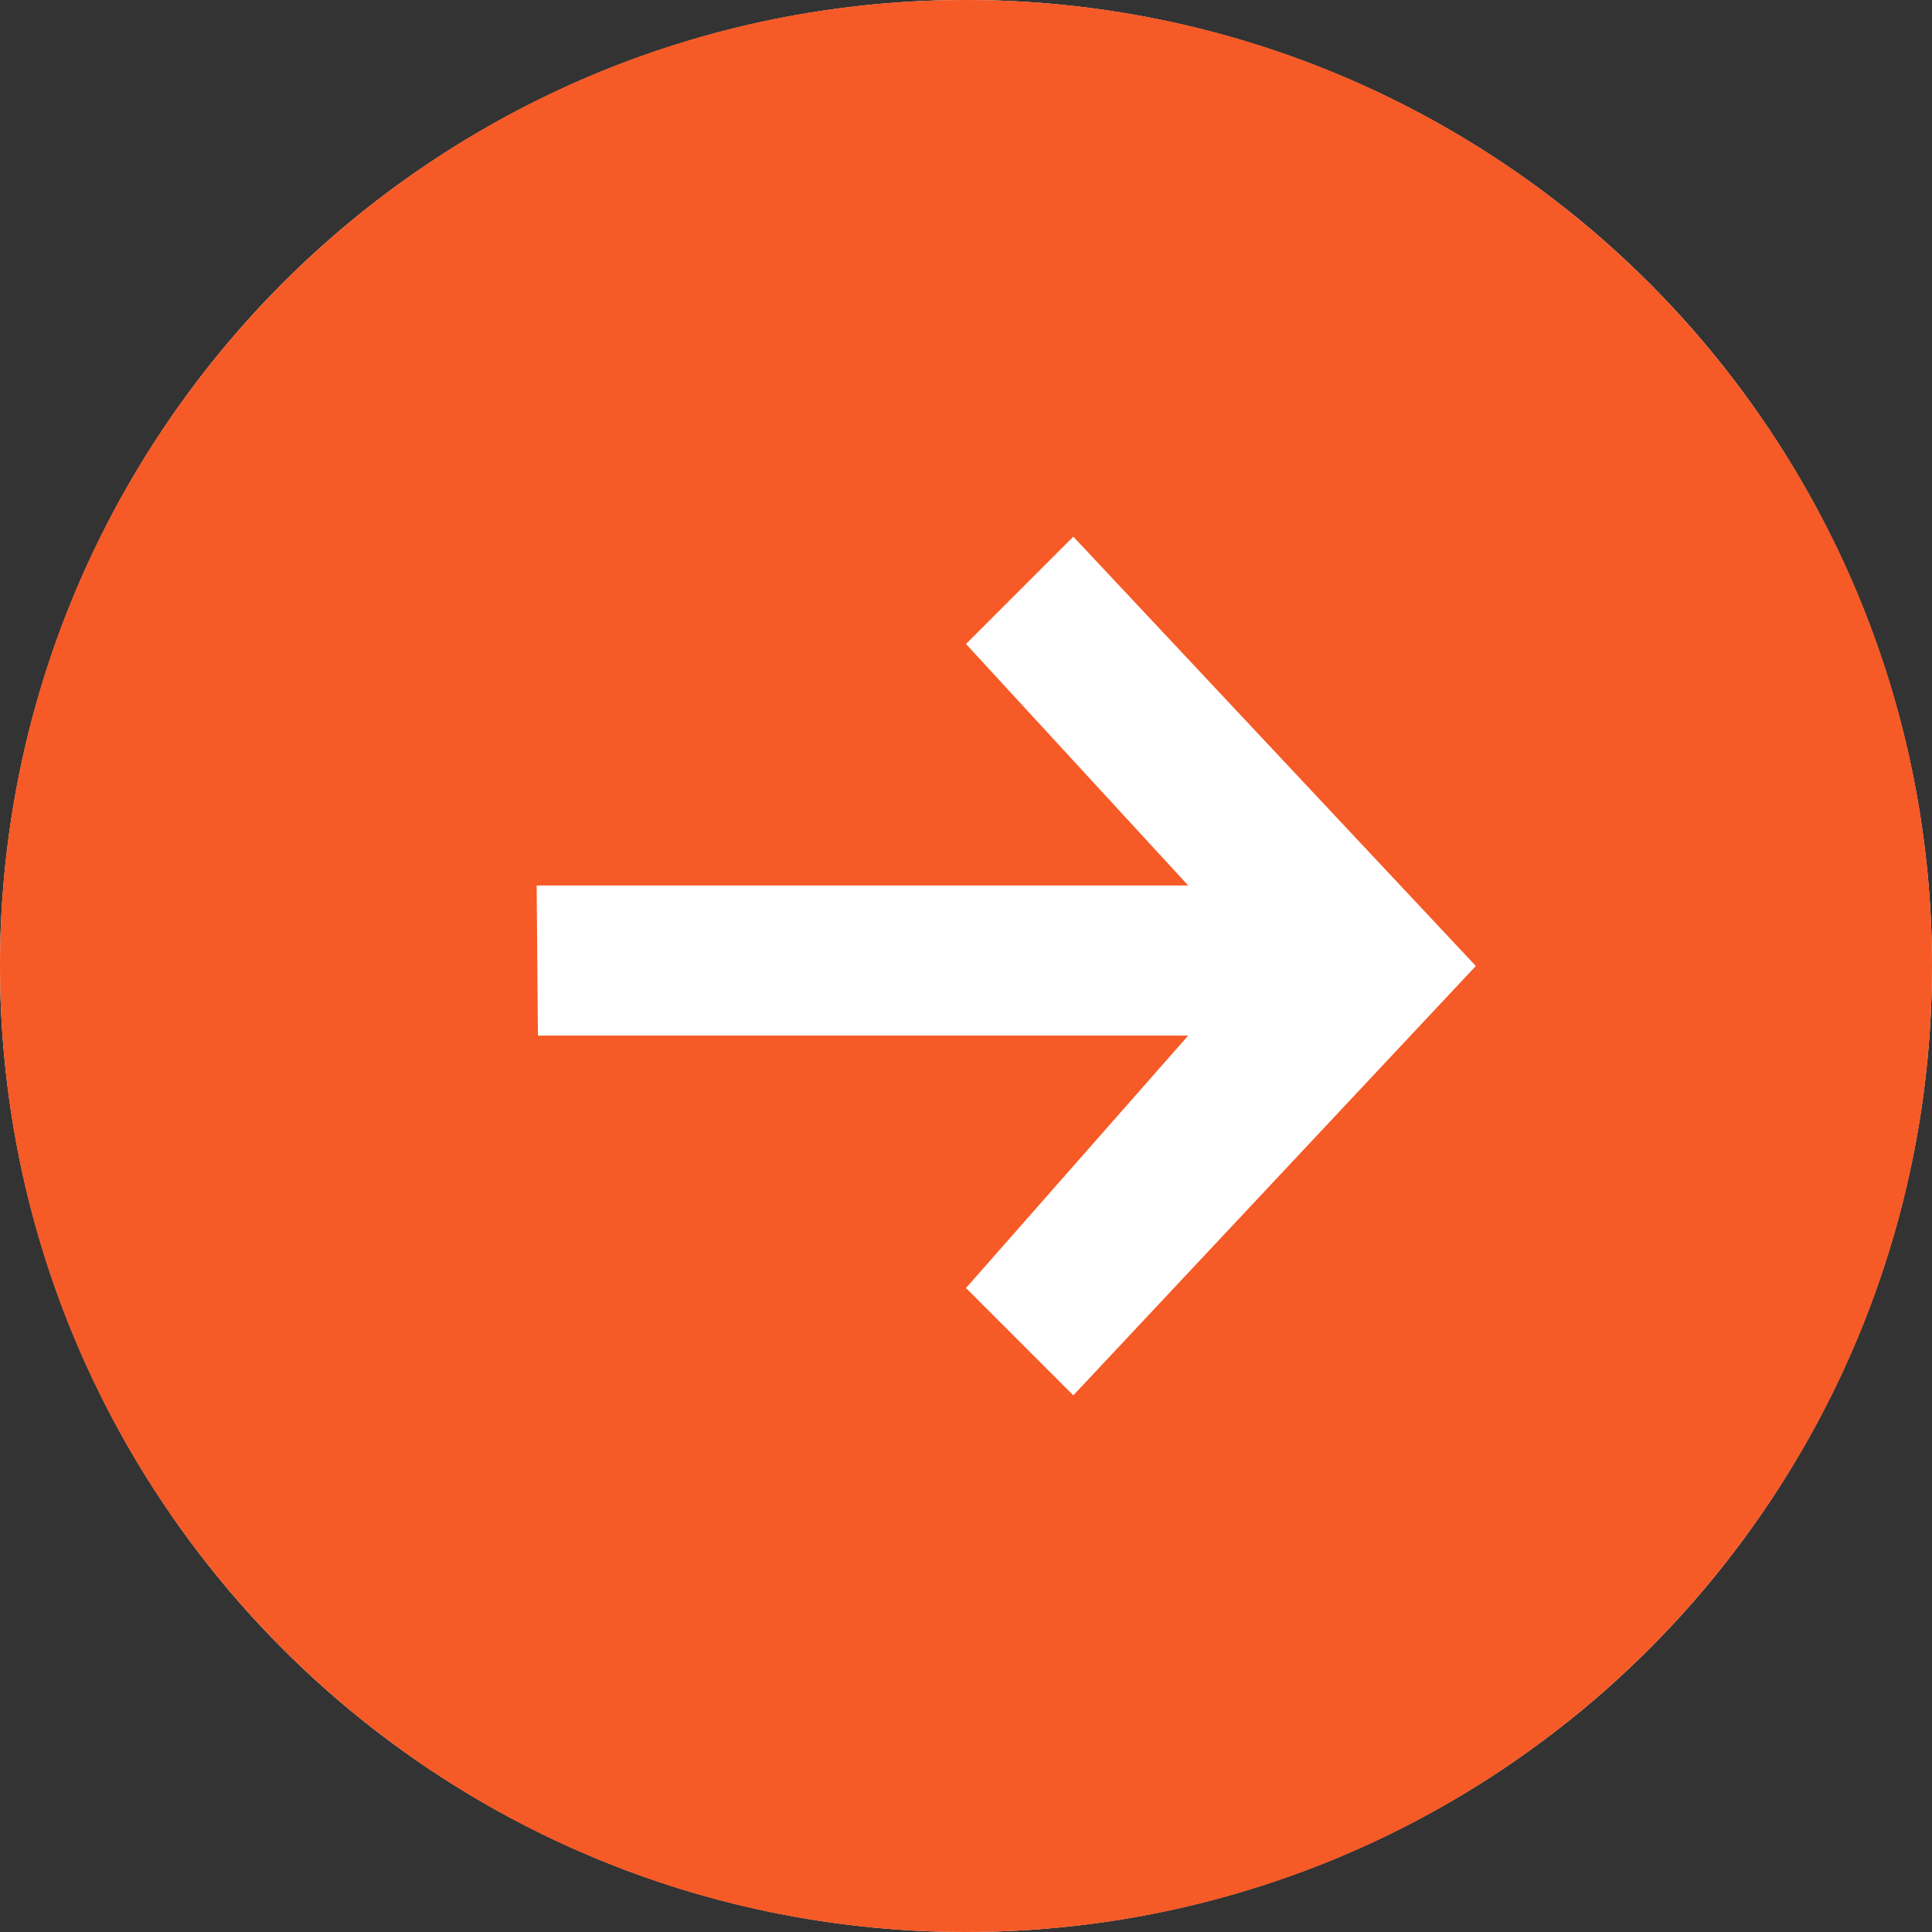 <svg width="40" height="40" viewBox="0 0 40 40" fill="none" xmlns="http://www.w3.org/2000/svg">
<rect x="0" y="0" width="40" height="40" fill="#333333" stroke="none"/>
<circle cx="20" cy="20" r="20" fill="white"/>
<path d="M20 0C8.954 0 0 8.954 0 20C0 31.046 8.954 40 20 40C31.046 40 40 31.046 40 20C40 8.954 31.046 0 20 0ZM22.222 28.889L20 26.667L24.6 21.441H11.137L11.111 18.333H24.6L20 13.333L22.222 11.111L30.556 20L22.222 28.889Z" fill="#F65A26"/>
</svg>
